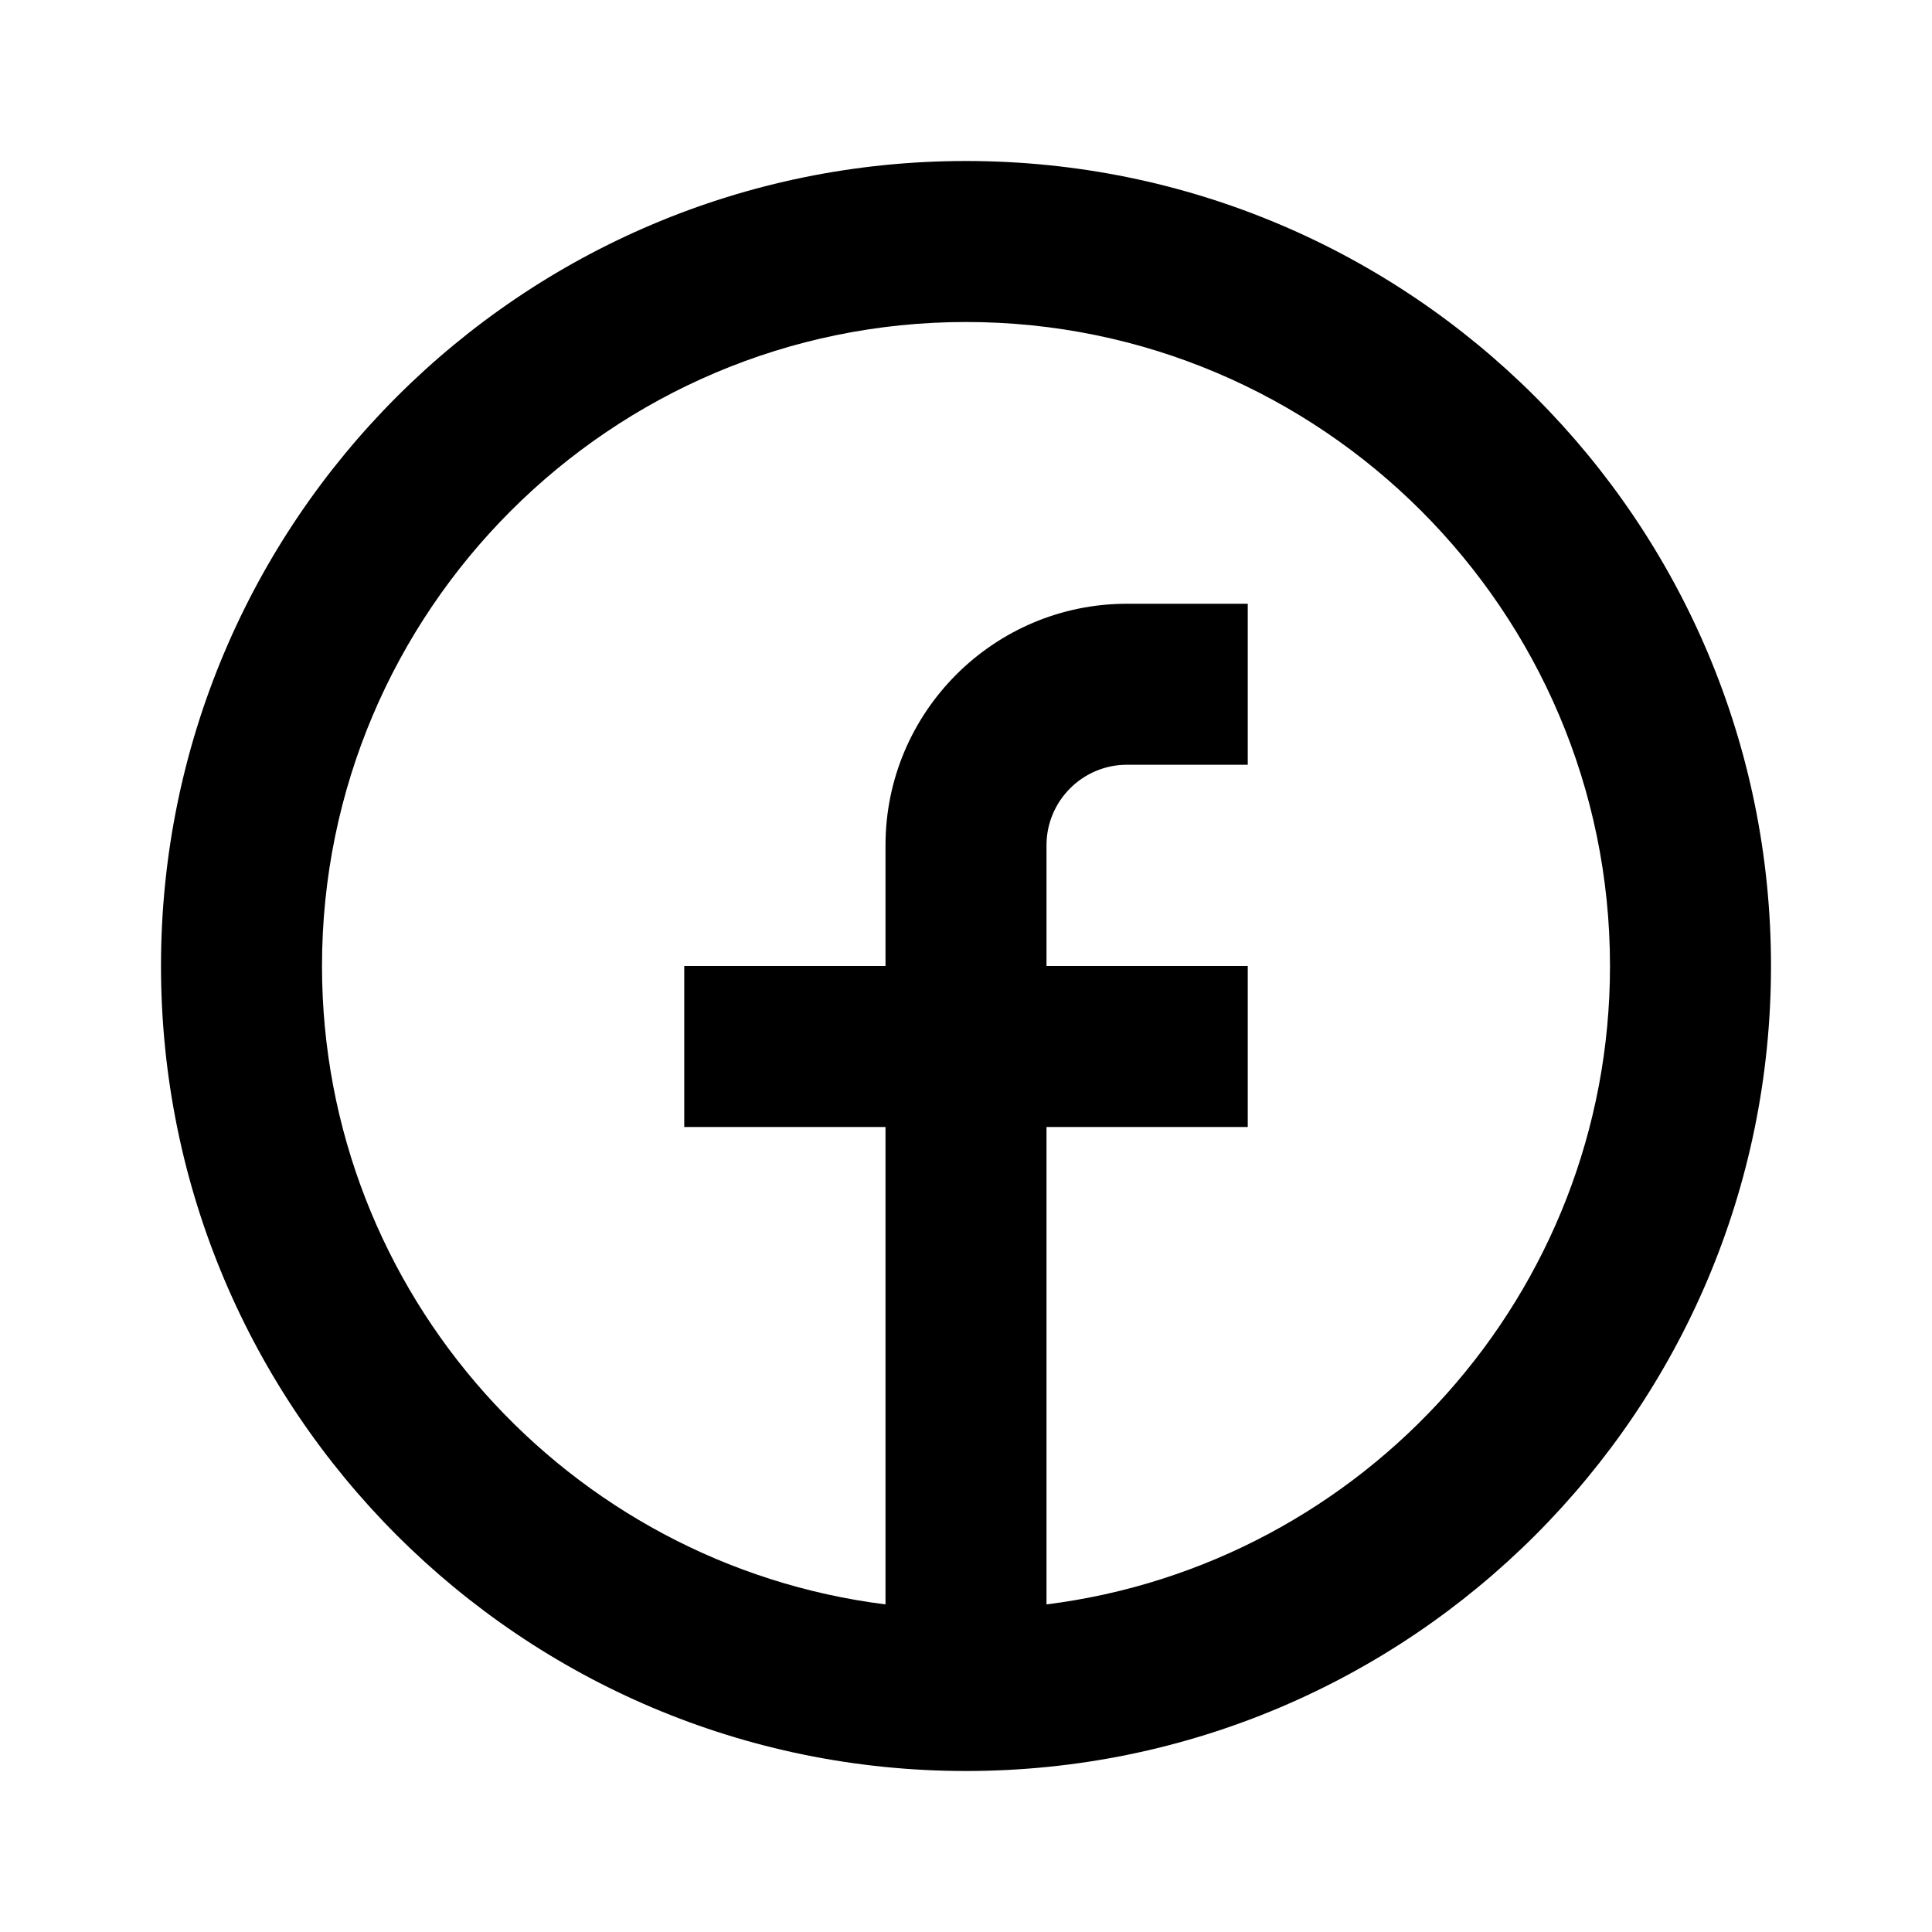 <?xml version="1.0" encoding="utf-8"?>
<!-- Uploaded to: SVG Repo, www.svgrepo.com, Generator: SVG Repo Mixer Tools -->
<svg width="800px" height="800px" viewBox="0 0 48 48" version="1.1" id="Shopicons" xmlns="http://www.w3.org/2000/svg" x="0" y="0" xml:space="preserve">
<style>.st1{fill:#fff}.st2,.st3{fill:none;stroke:#666;stroke-width:4;stroke-miterlimit:10}.st3{stroke-width:6}</style>
<g id="facebook_00000008112799362506850770000006163283146650373774_">
<path d="M0 .006h48v48H0v-48z" fill="none"/>
<path d="M24 4C12.954 4 4 12.954 4 24s8.954 20 20 20 20-8.954 20-20S35.046 4 24 4zm2 35.861V28h5v-4h-5v-3c0-1.103.897-2 2-2h3v-4h-3c-3.309 0-6 2.691-6 6v3h-5v4h5v11.861C14.12 38.872 8 32.144 8 24c0-8.823 7.178-16 16-16s16 7.177 16 16c0 8.144-6.12 14.872-14 15.861z"/>
</g>
</svg>